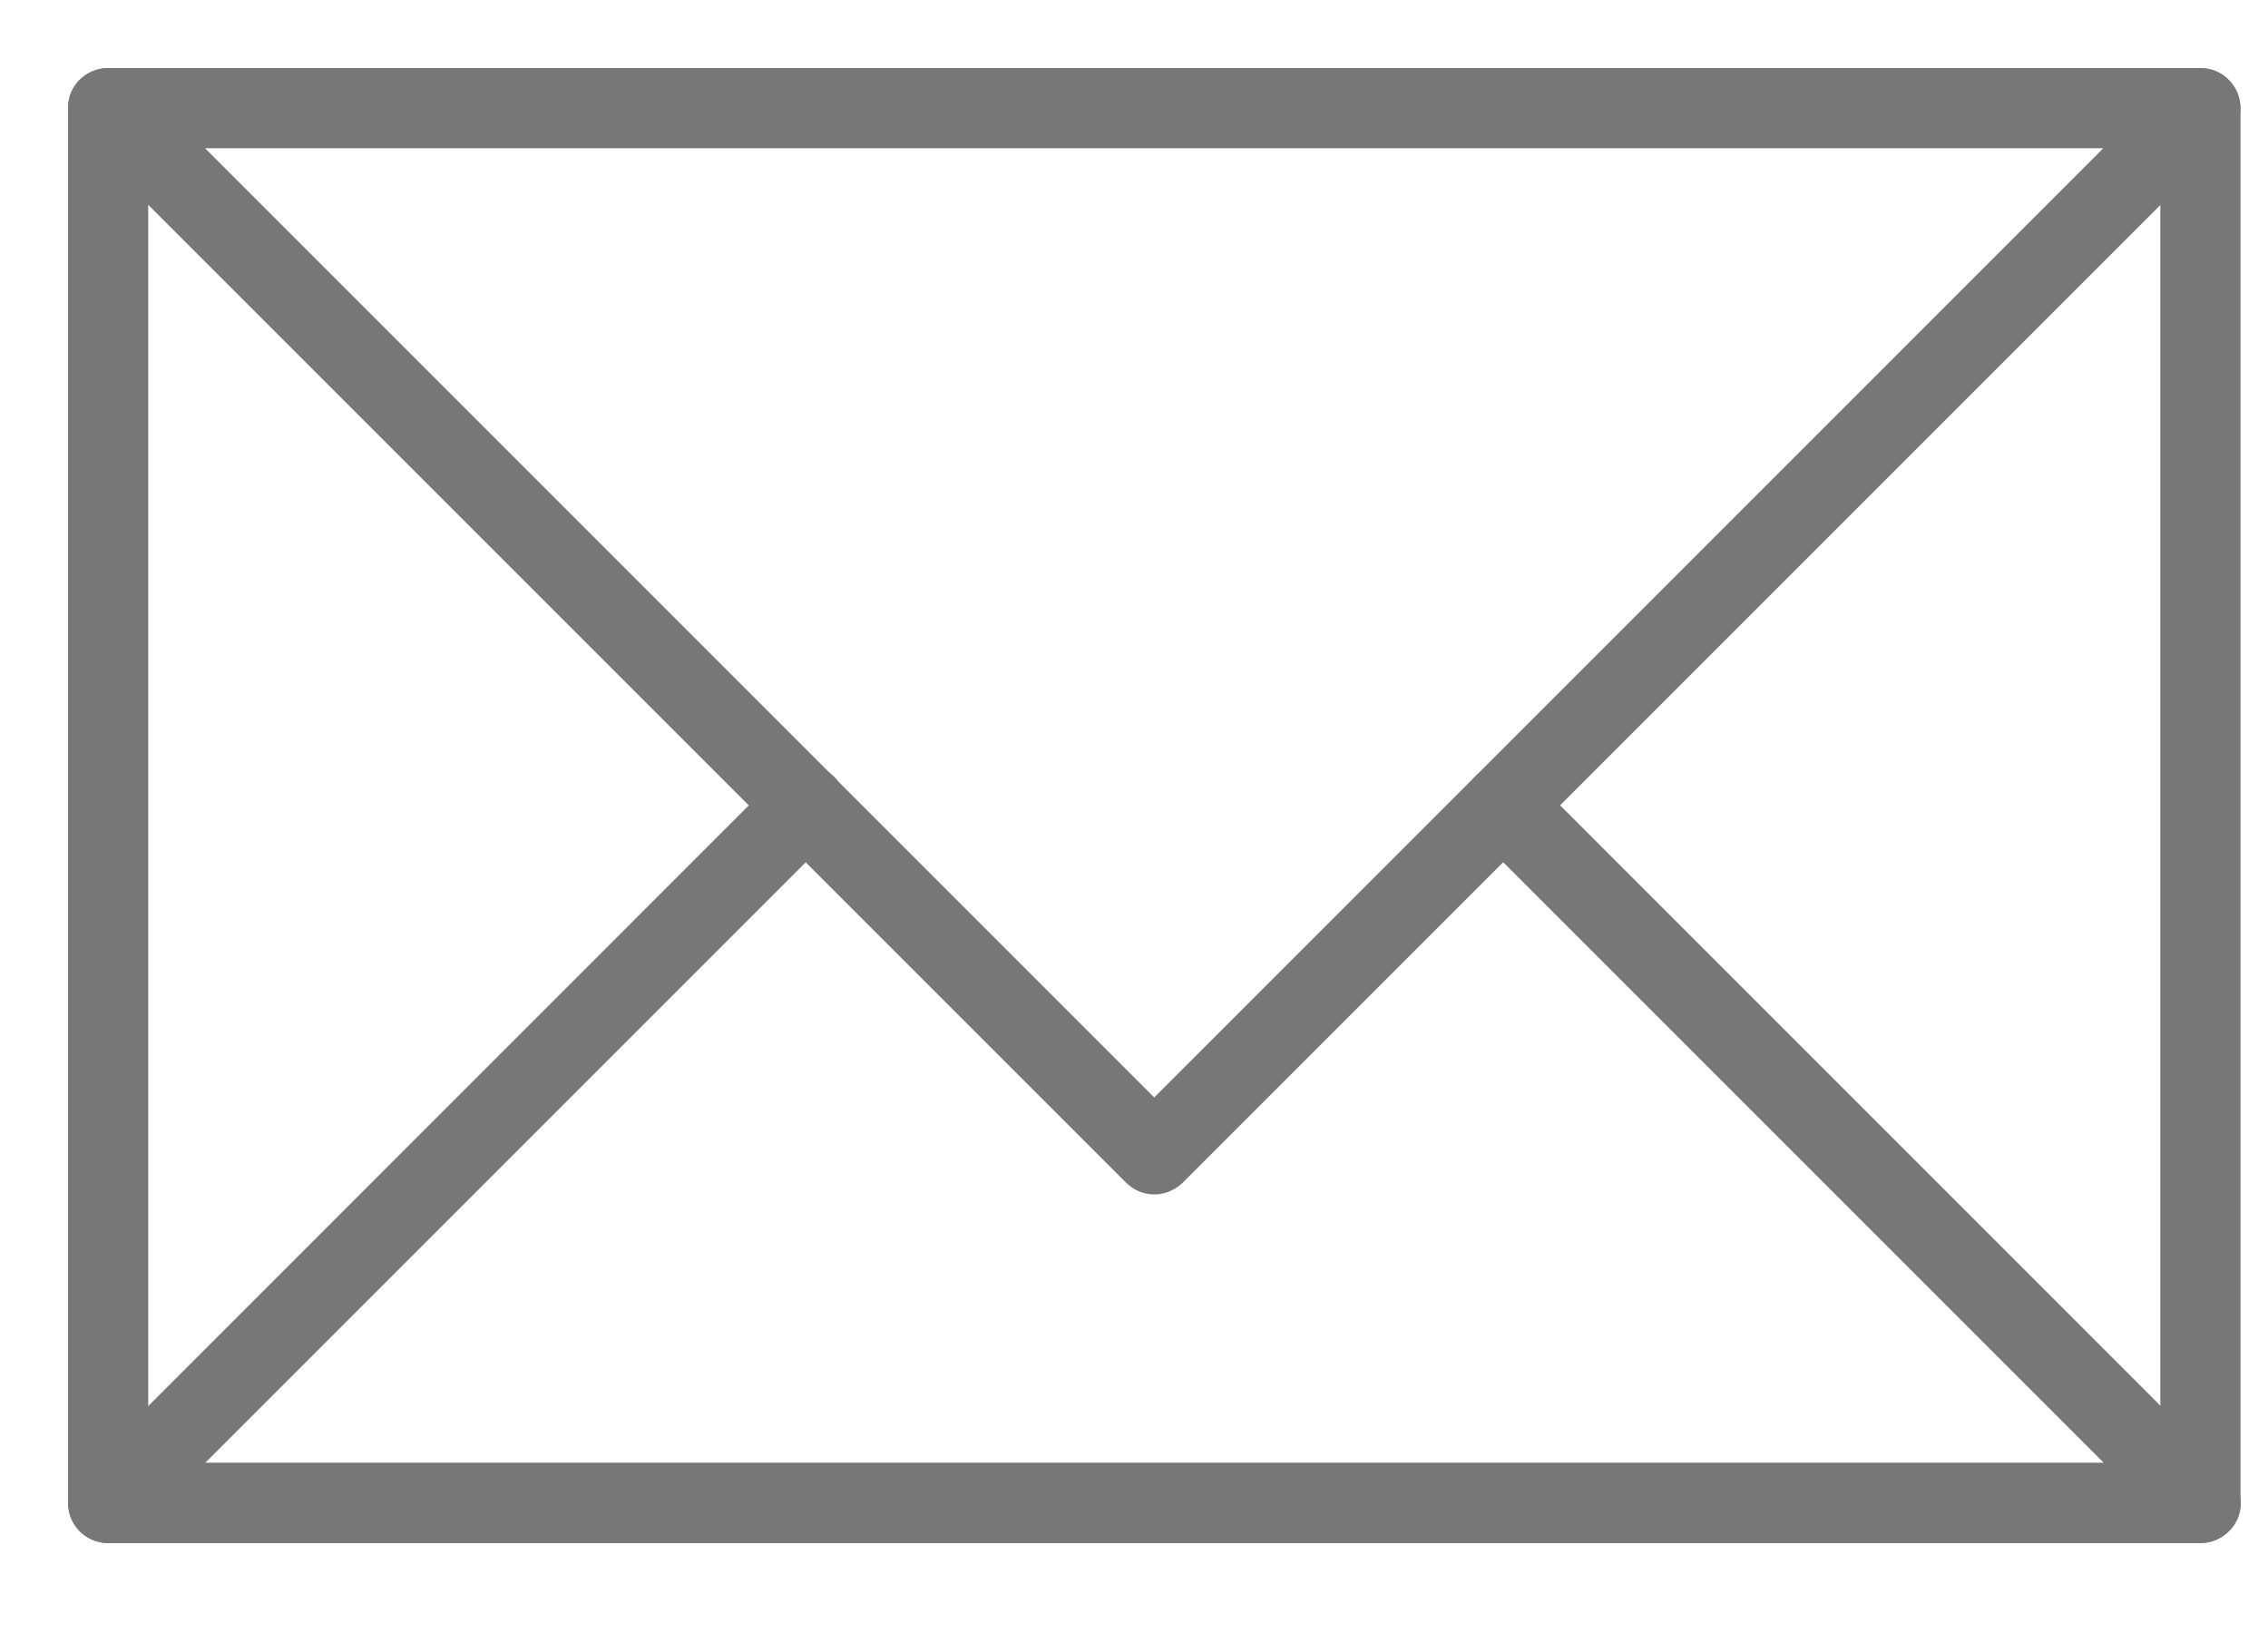 <svg width="25" height="18" viewBox="0 0 25 18" fill="none" xmlns="http://www.w3.org/2000/svg">
<path d="M24.255 16.759H1.192C1.086 16.759 1 16.673 1 16.567V1.192C1 1.086 1.086 1 1.192 1C1.298 1 1.384 1.086 1.384 1.192V16.375H24.063V1.192C24.063 1.086 24.149 1 24.255 1C24.36 1 24.447 1.086 24.447 1.192V16.567C24.447 16.673 24.36 16.759 24.255 16.759Z" fill="#777777" stroke="#777777" stroke-width="0.5"/>
<path d="M24.255 16.759H1.192C1.115 16.759 1.043 16.711 1.014 16.639C0.986 16.567 1 16.485 1.058 16.428L8.745 8.74C8.822 8.663 8.942 8.663 9.019 8.74C9.096 8.817 9.096 8.937 9.019 9.014L1.658 16.375H23.794L16.433 9.014C16.356 8.937 16.356 8.817 16.433 8.74C16.51 8.663 16.63 8.663 16.707 8.74L24.394 16.428C24.447 16.481 24.466 16.567 24.438 16.639C24.404 16.711 24.332 16.759 24.255 16.759H24.255Z" fill="#777777" stroke="#777777" stroke-width="0.5"/>
<path d="M12.723 12.916C12.674 12.916 12.626 12.896 12.588 12.858L1.057 1.327C1.004 1.274 0.985 1.187 1.013 1.115C1.042 1.048 1.114 1 1.191 1H24.254C24.331 1 24.403 1.048 24.431 1.12C24.46 1.192 24.446 1.274 24.388 1.332L12.857 12.863C12.819 12.896 12.771 12.916 12.723 12.916H12.723ZM1.657 1.384L12.723 12.45L23.788 1.384H1.657Z" fill="#777777" stroke="#777777" stroke-width="0.5"/>
</svg>
